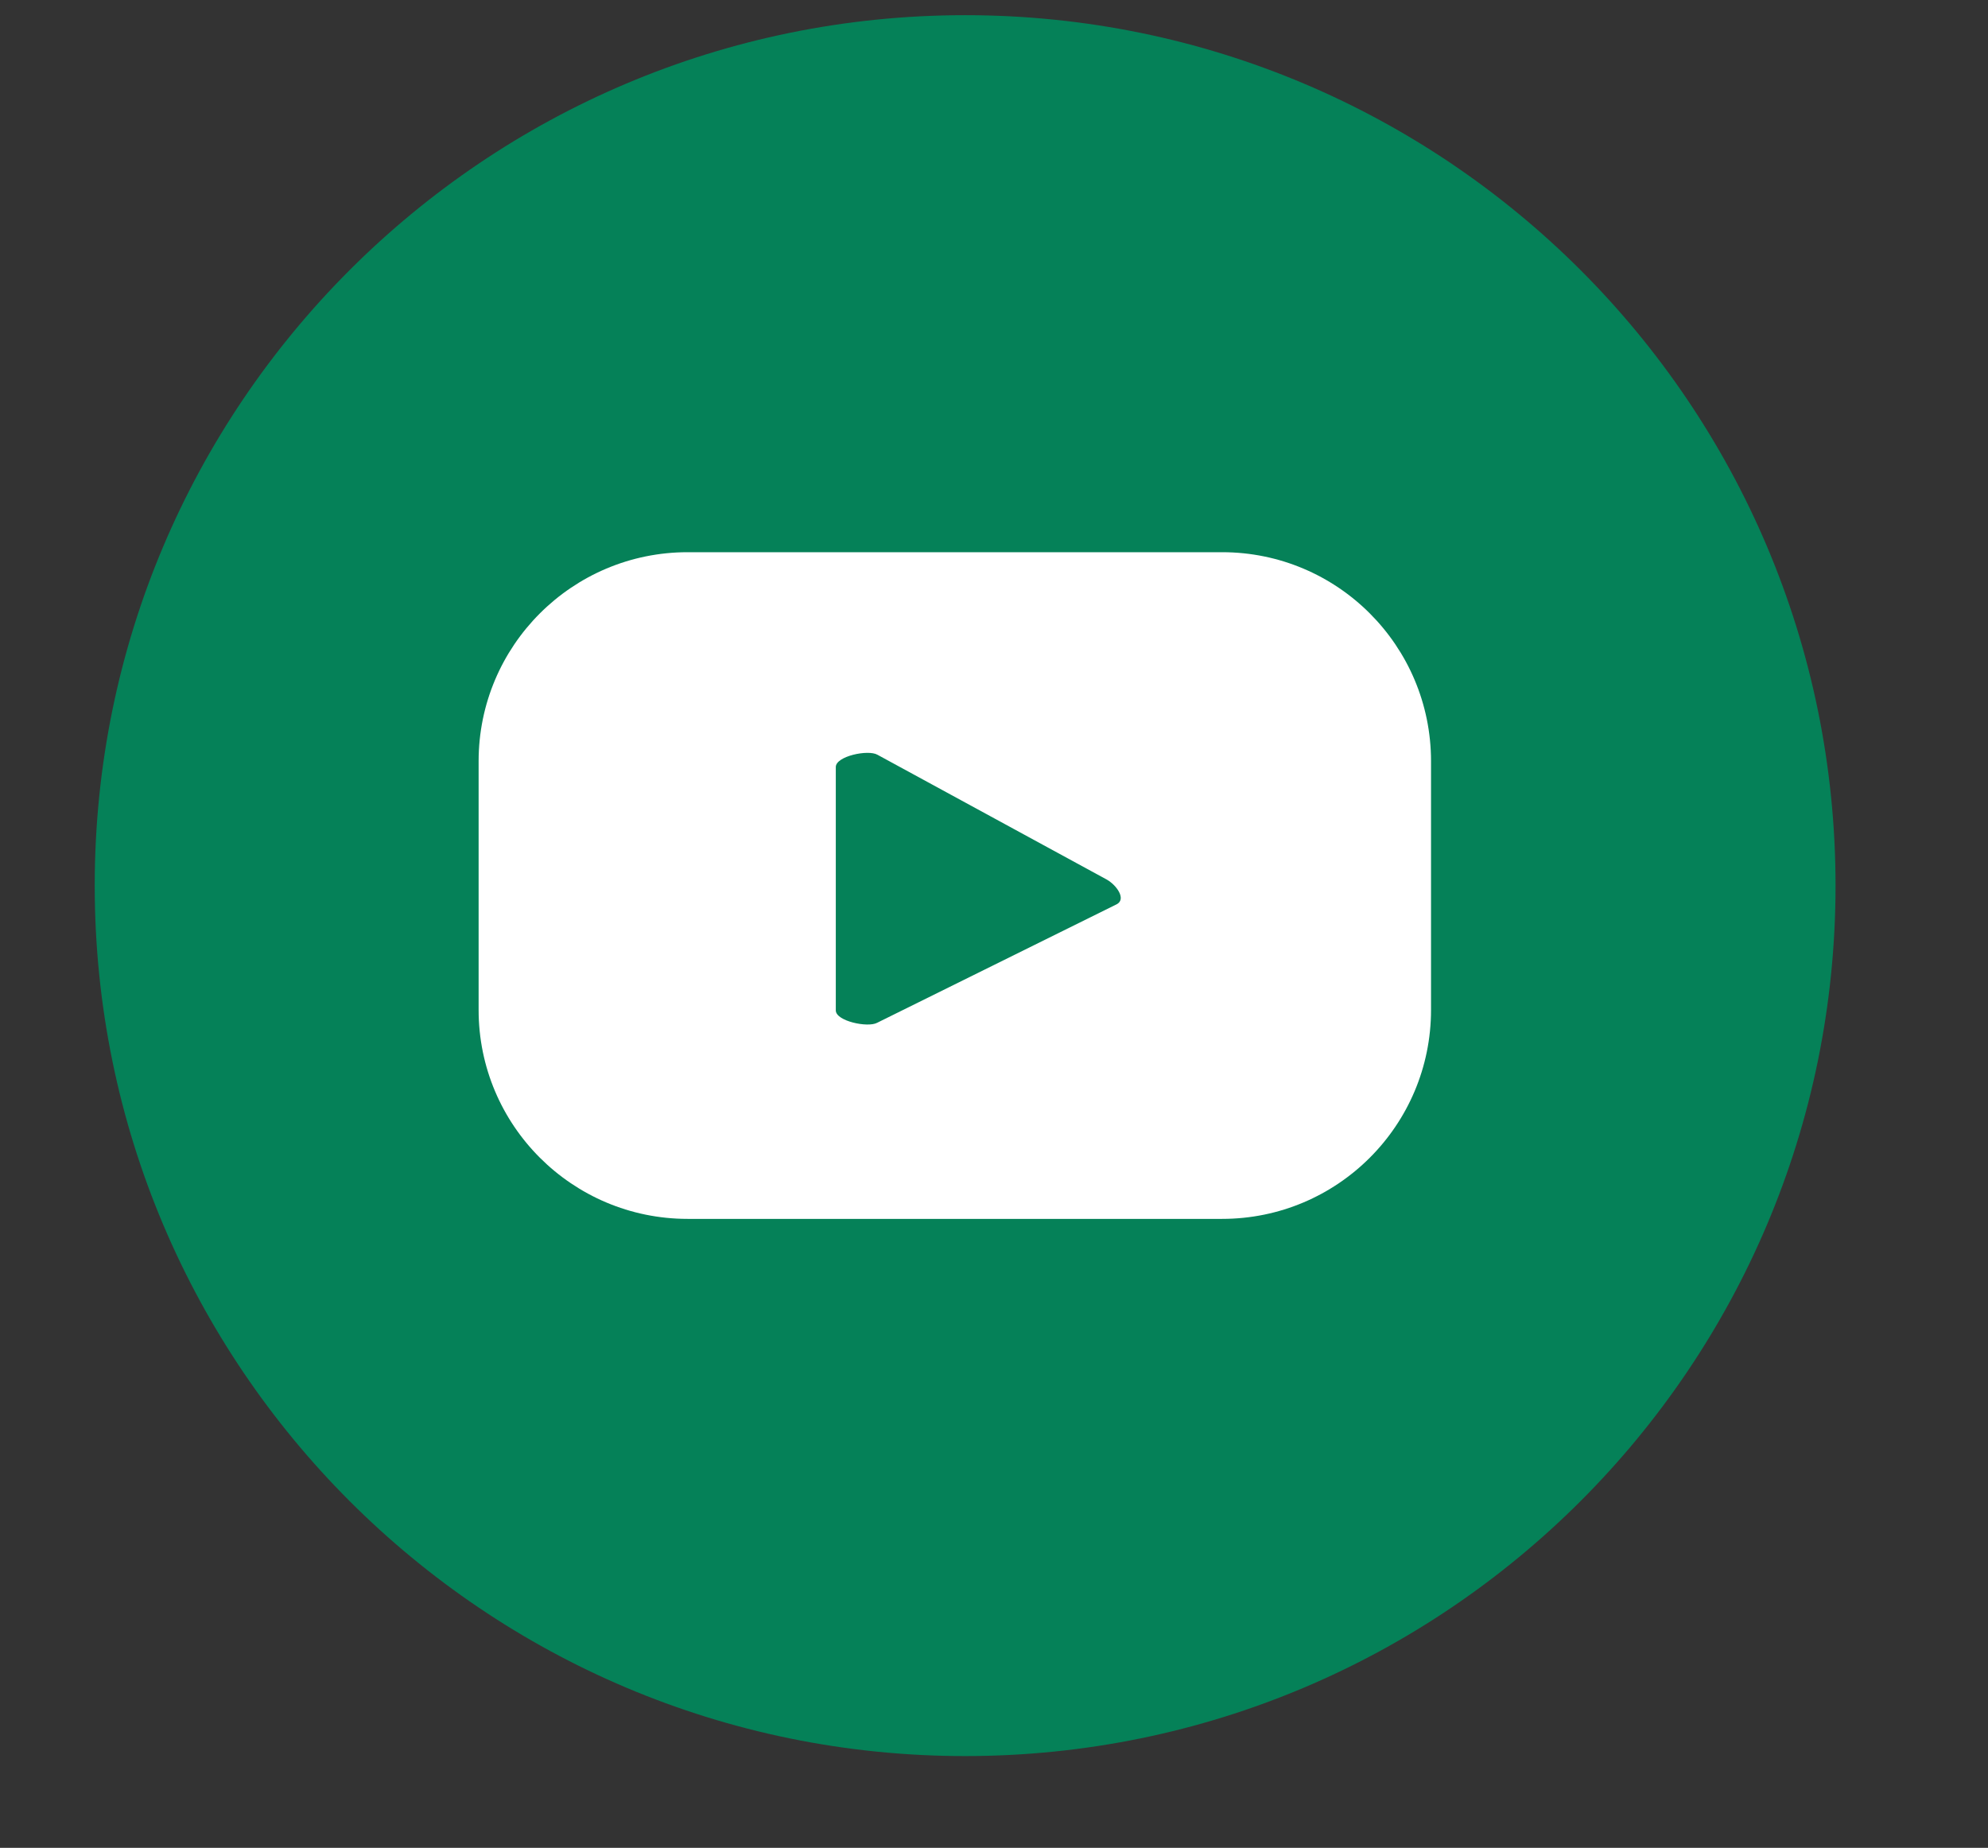 <?xml version="1.0" encoding="utf-8"?>
<!-- Generator: Adobe Illustrator 16.0.0, SVG Export Plug-In . SVG Version: 6.00 Build 0)  -->
<!DOCTYPE svg PUBLIC "-//W3C//DTD SVG 1.1//EN" "http://www.w3.org/Graphics/SVG/1.1/DTD/svg11.dtd">
<svg version="1.1" id="Layer_1" xmlns="http://www.w3.org/2000/svg" xmlns:xlink="http://www.w3.org/1999/xlink" x="0px" y="0px"
	 width="35.493px" height="32.991px" viewBox="0 0 35.493 32.991" enable-background="new 0 0 35.493 32.991" xml:space="preserve">
<rect x="0" y="0" width="35.493" height="32.991" fill="#333333" stroke="none"/>
<path fill="#058158" d="M32.771,15.811c0,8.583-6.958,15.542-15.54,15.542c-8.583,0-15.54-6.958-15.54-15.542
	c0-8.583,6.957-15.54,15.54-15.54C25.813,0.271,32.771,7.229,32.771,15.811"/>
<path fill="#FFFFFF" d="M25.549,13.591c0-2.061-1.67-3.732-3.73-3.732h-9.542c-2.061,0-3.732,1.671-3.732,3.732v4.44
	c0,2.061,1.671,3.731,3.732,3.731h9.542c2.061,0,3.73-1.671,3.73-3.731V13.591z M19.939,16.144l-4.279,2.117
	c-0.168,0.091-0.738-0.03-0.738-0.221v-4.346c0-0.193,0.575-0.315,0.743-0.219l4.095,2.229
	C19.932,15.801,20.113,16.05,19.939,16.144"/>
</svg>
